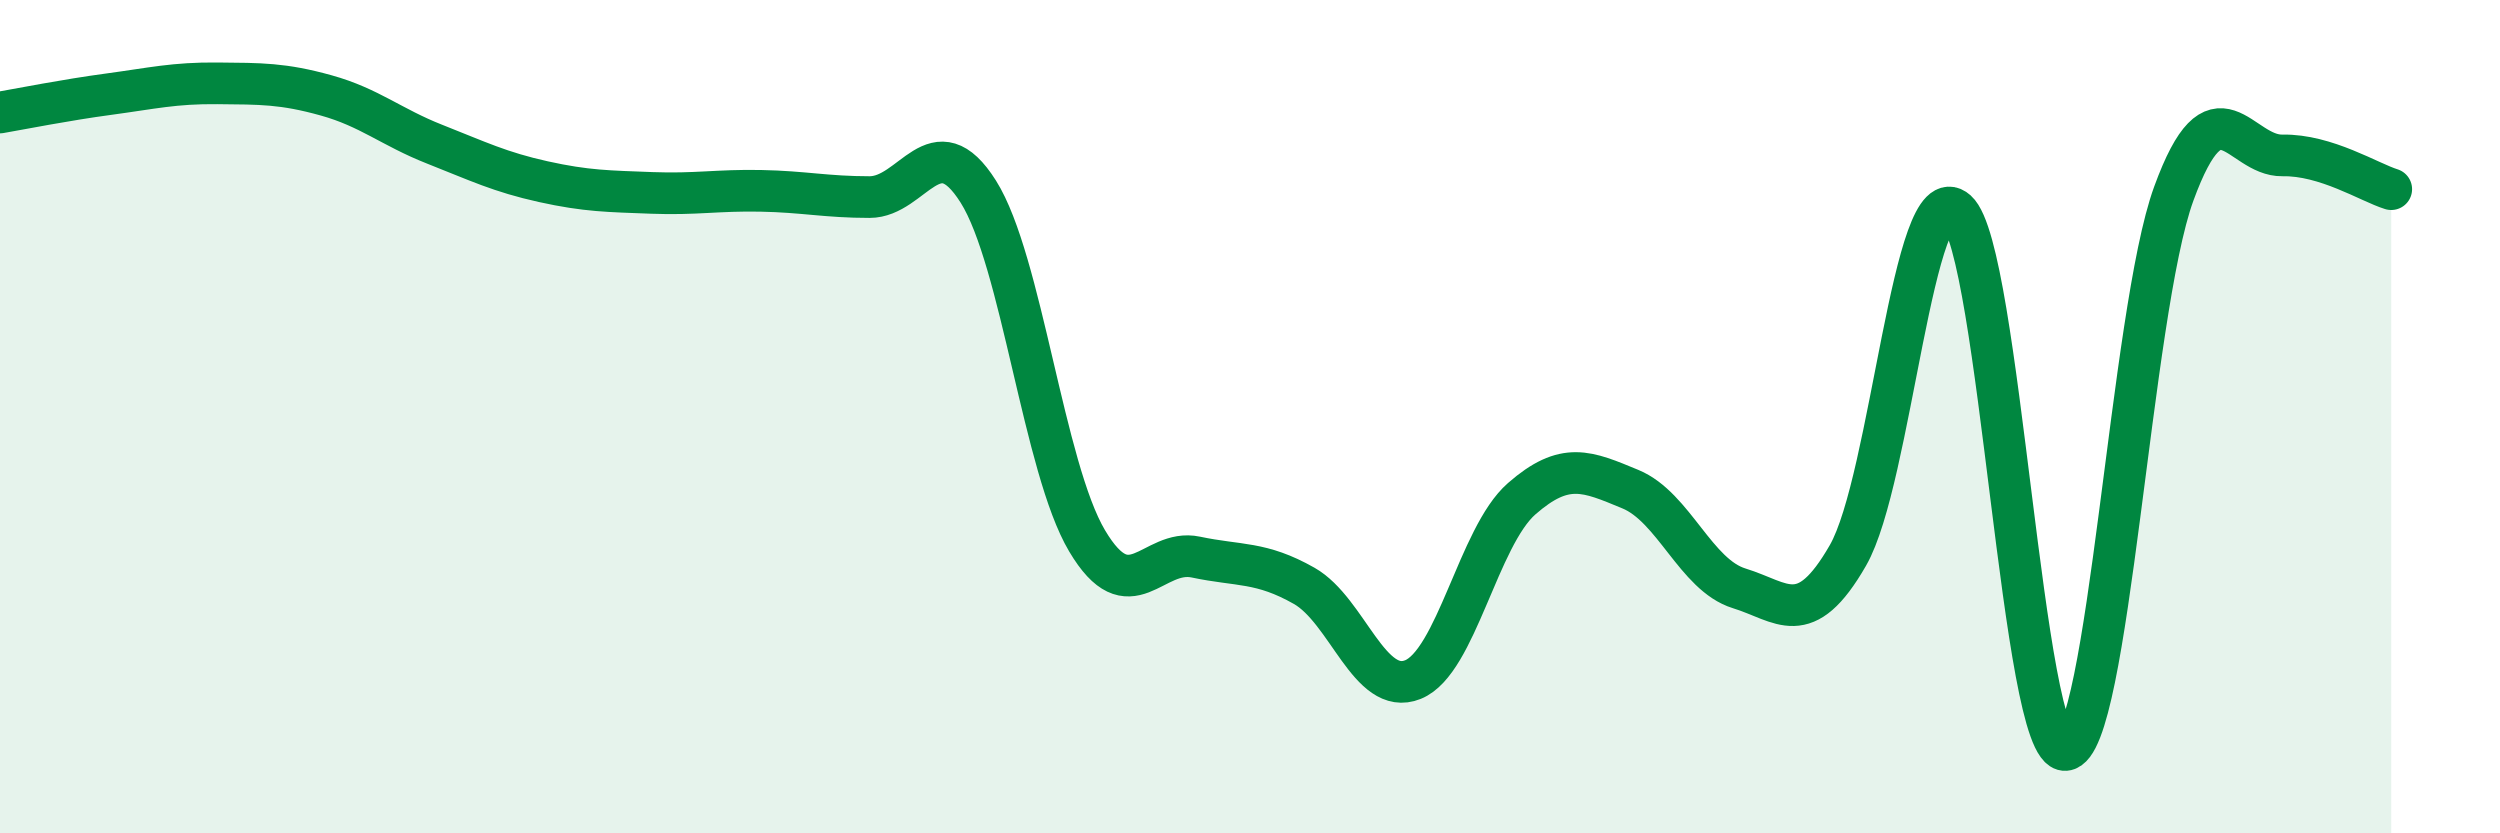 
    <svg width="60" height="20" viewBox="0 0 60 20" xmlns="http://www.w3.org/2000/svg">
      <path
        d="M 0,2.7 C 0.52,2.61 1.57,2.4 2.61,2.26 C 3.65,2.12 4.18,1.99 5.22,2 C 6.26,2.01 6.79,2 7.83,2.29 C 8.87,2.58 9.39,3.05 10.43,3.46 C 11.47,3.87 12,4.13 13.04,4.36 C 14.08,4.59 14.61,4.59 15.65,4.63 C 16.69,4.67 17.22,4.56 18.26,4.58 C 19.3,4.6 19.83,4.73 20.87,4.73 C 21.91,4.73 22.44,2.95 23.48,4.6 C 24.52,6.25 25.05,11.23 26.09,12.98 C 27.13,14.73 27.66,13.15 28.7,13.37 C 29.74,13.59 30.26,13.47 31.3,14.06 C 32.34,14.65 32.87,16.73 33.91,16.31 C 34.95,15.89 35.48,12.88 36.52,11.97 C 37.56,11.06 38.09,11.31 39.13,11.74 C 40.17,12.17 40.7,13.8 41.74,14.12 C 42.78,14.44 43.31,15.14 44.35,13.33 C 45.39,11.52 45.92,4.13 46.96,5.06 C 48,5.99 48.53,18.08 49.57,18 C 50.61,17.92 51.13,7.5 52.17,4.65 C 53.21,1.8 53.74,3.75 54.78,3.73 C 55.82,3.71 56.87,4.38 57.39,4.54L57.39 20L0 20Z"
        fill="#008740"
        opacity="0.1"
        stroke-linecap="round"
        stroke-linejoin="round"
      />
      <path
        d="M 0,2.7 C 0.52,2.61 1.57,2.4 2.61,2.26 C 3.65,2.12 4.18,1.99 5.22,2 C 6.26,2.01 6.79,2 7.83,2.29 C 8.87,2.58 9.39,3.05 10.43,3.46 C 11.47,3.87 12,4.13 13.04,4.36 C 14.08,4.59 14.61,4.59 15.65,4.63 C 16.69,4.67 17.22,4.56 18.26,4.58 C 19.3,4.6 19.83,4.73 20.87,4.73 C 21.91,4.73 22.44,2.95 23.48,4.6 C 24.52,6.25 25.05,11.23 26.09,12.98 C 27.13,14.73 27.66,13.15 28.7,13.37 C 29.74,13.59 30.26,13.47 31.3,14.06 C 32.34,14.65 32.87,16.73 33.91,16.31 C 34.95,15.89 35.48,12.88 36.52,11.97 C 37.56,11.06 38.09,11.31 39.13,11.74 C 40.17,12.17 40.7,13.8 41.74,14.12 C 42.78,14.44 43.31,15.14 44.35,13.33 C 45.39,11.52 45.92,4.13 46.96,5.06 C 48,5.99 48.53,18.08 49.57,18 C 50.61,17.92 51.13,7.5 52.17,4.65 C 53.21,1.8 53.74,3.75 54.78,3.73 C 55.82,3.71 56.87,4.38 57.39,4.54"
        stroke="#008740"
        stroke-width="1"
        fill="none"
        stroke-linecap="round"
        stroke-linejoin="round"
      />
    </svg>
  